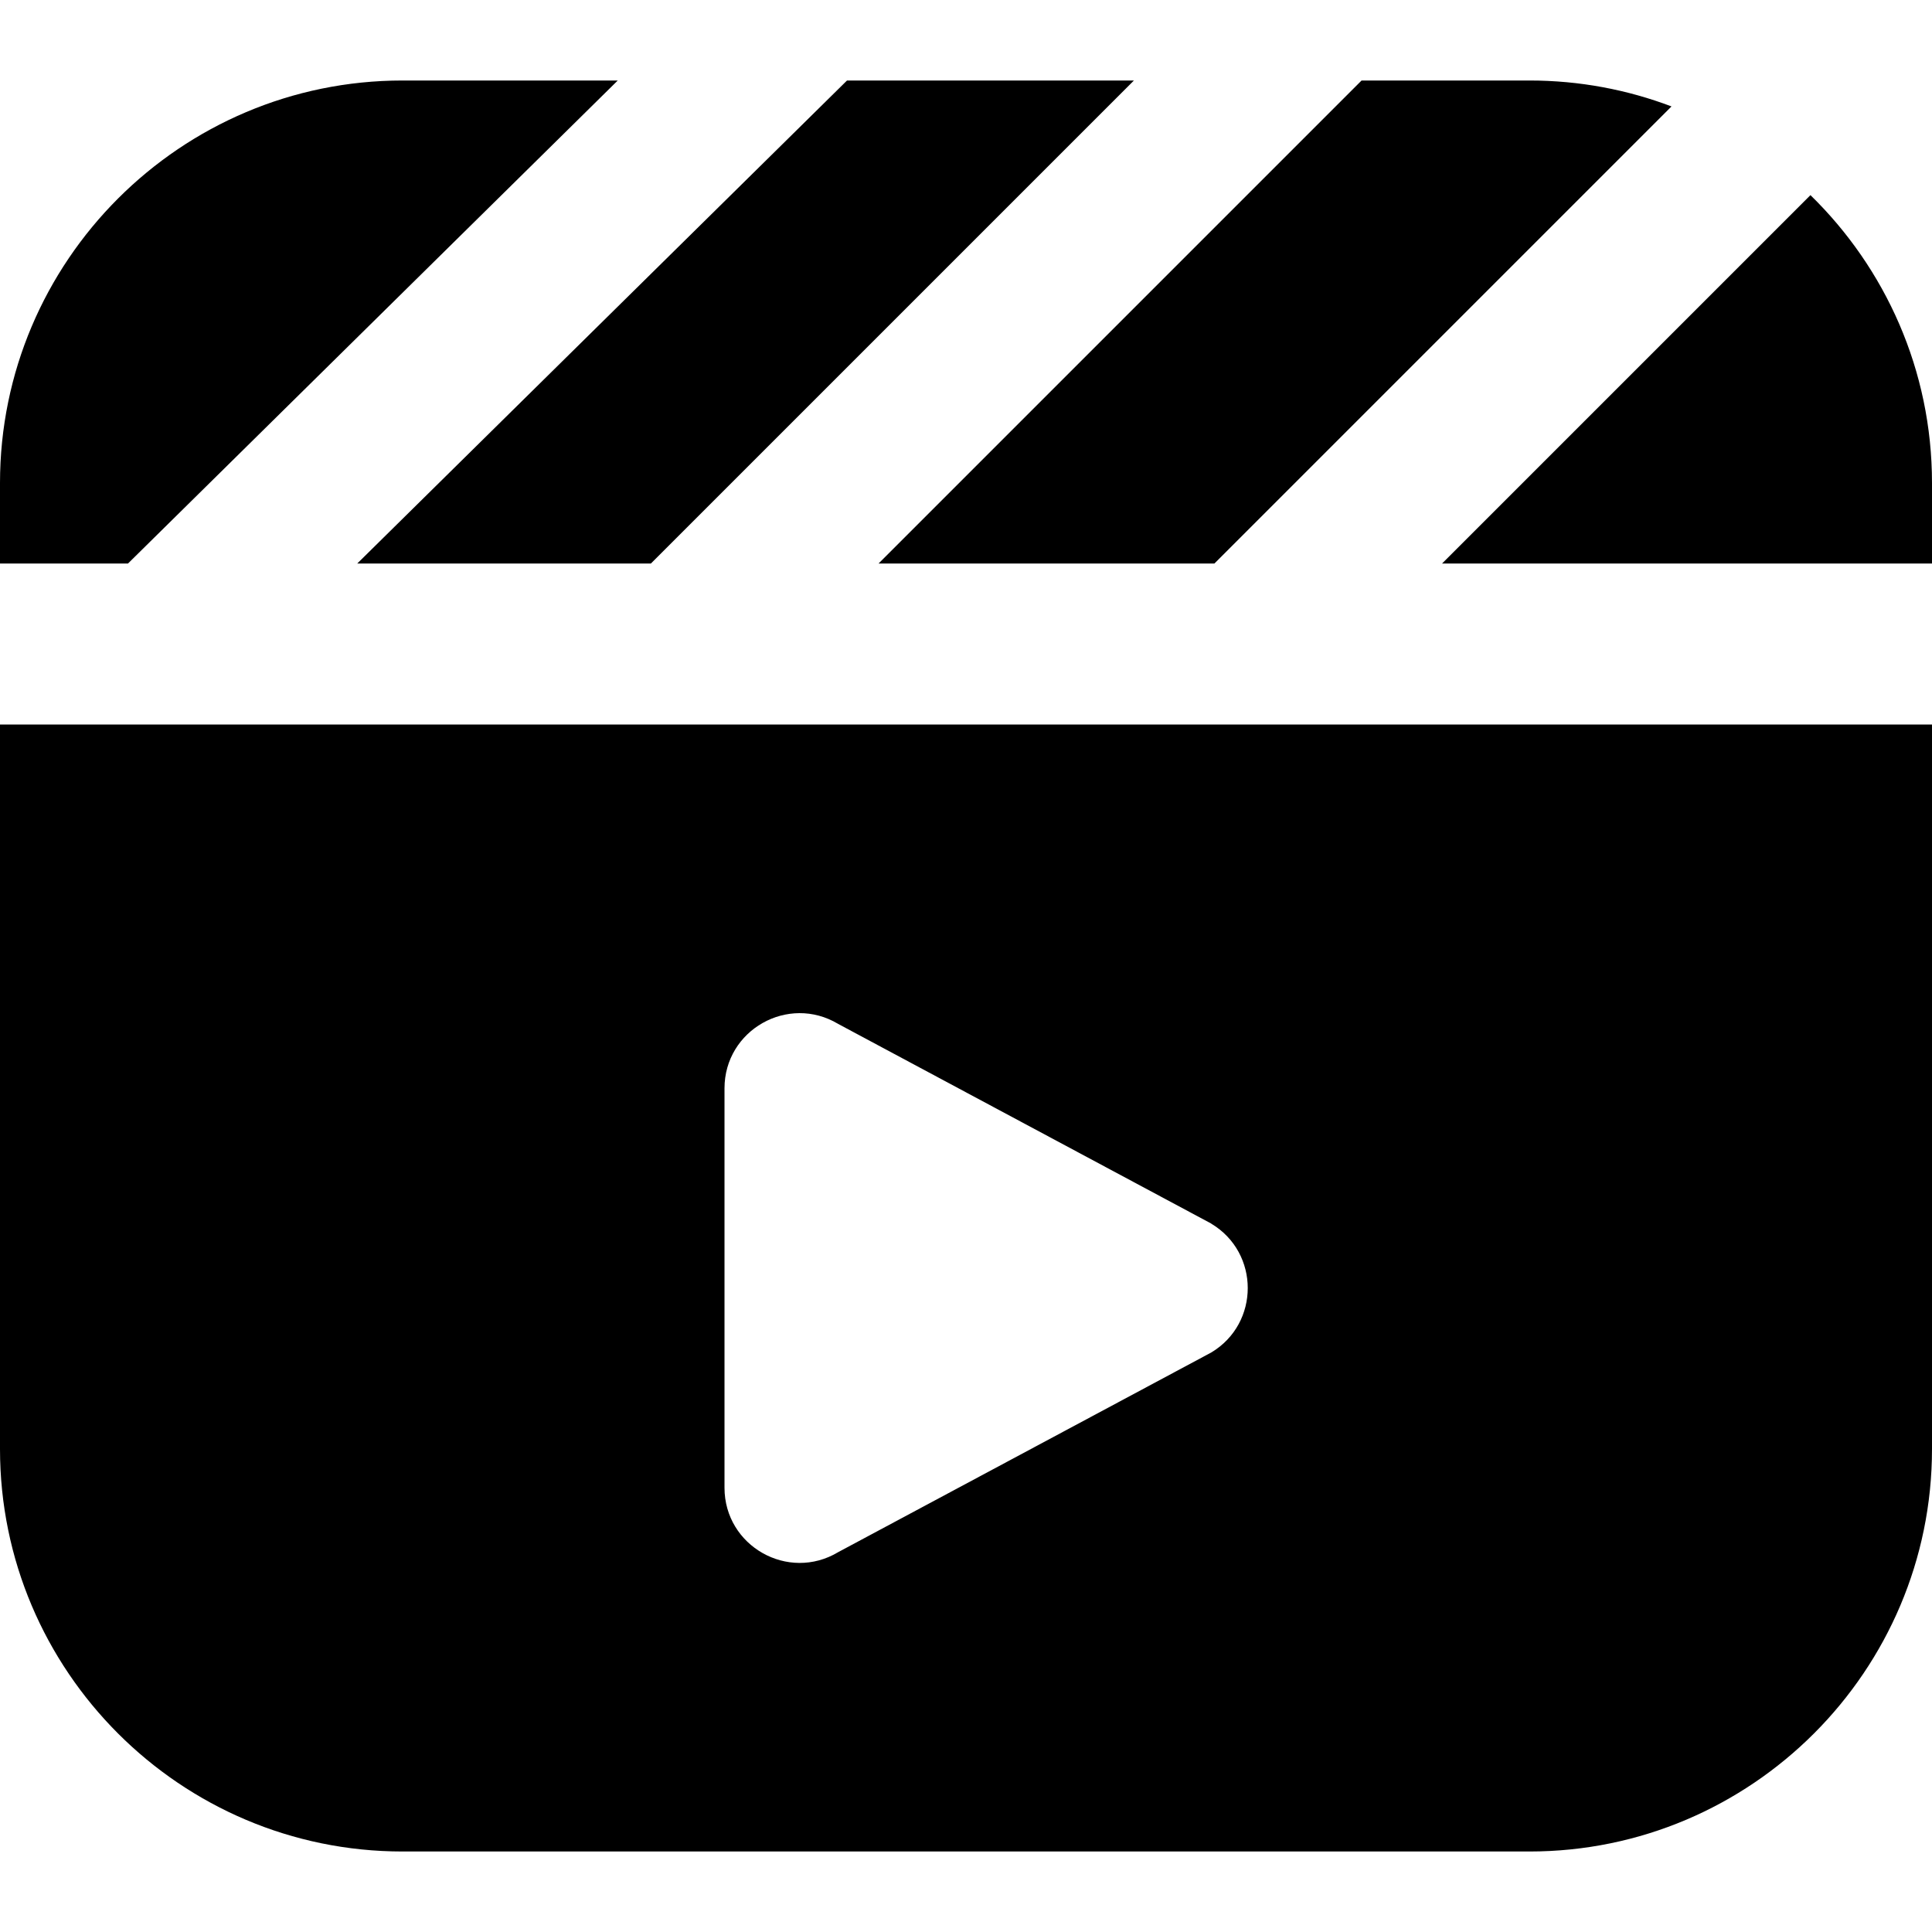 <?xml version="1.0" encoding="UTF-8"?>
<svg xmlns="http://www.w3.org/2000/svg" id="Layer_1" data-name="Layer 1" viewBox="0 0 24 24">
  <path d="m16.914,1h2.086c.621,0,1.215.114,1.764.322l-5.678,5.678h-4.172l6-6Zm7.086,6v-1c0-1.4-.579-2.668-1.51-3.576l-4.576,4.576h6.086ZM10.522,1l-6.084,6h3.648L14.086,1h-3.564ZM1.59,7L7.674,1h-2.674C2.243,1,0,3.243,0,6v1h1.59Zm22.41,2v9c0,2.757-2.243,5-5,5H5c-2.757,0-5-2.243-5-5v-9h24Zm-8.953,6.2l-4.634-2.48c-.622-.373-1.413.075-1.413.8v4.961c0,.725.791,1.173,1.413.8l4.634-2.48c.604-.362.604-1.238,0-1.6Z"/>
</svg>

